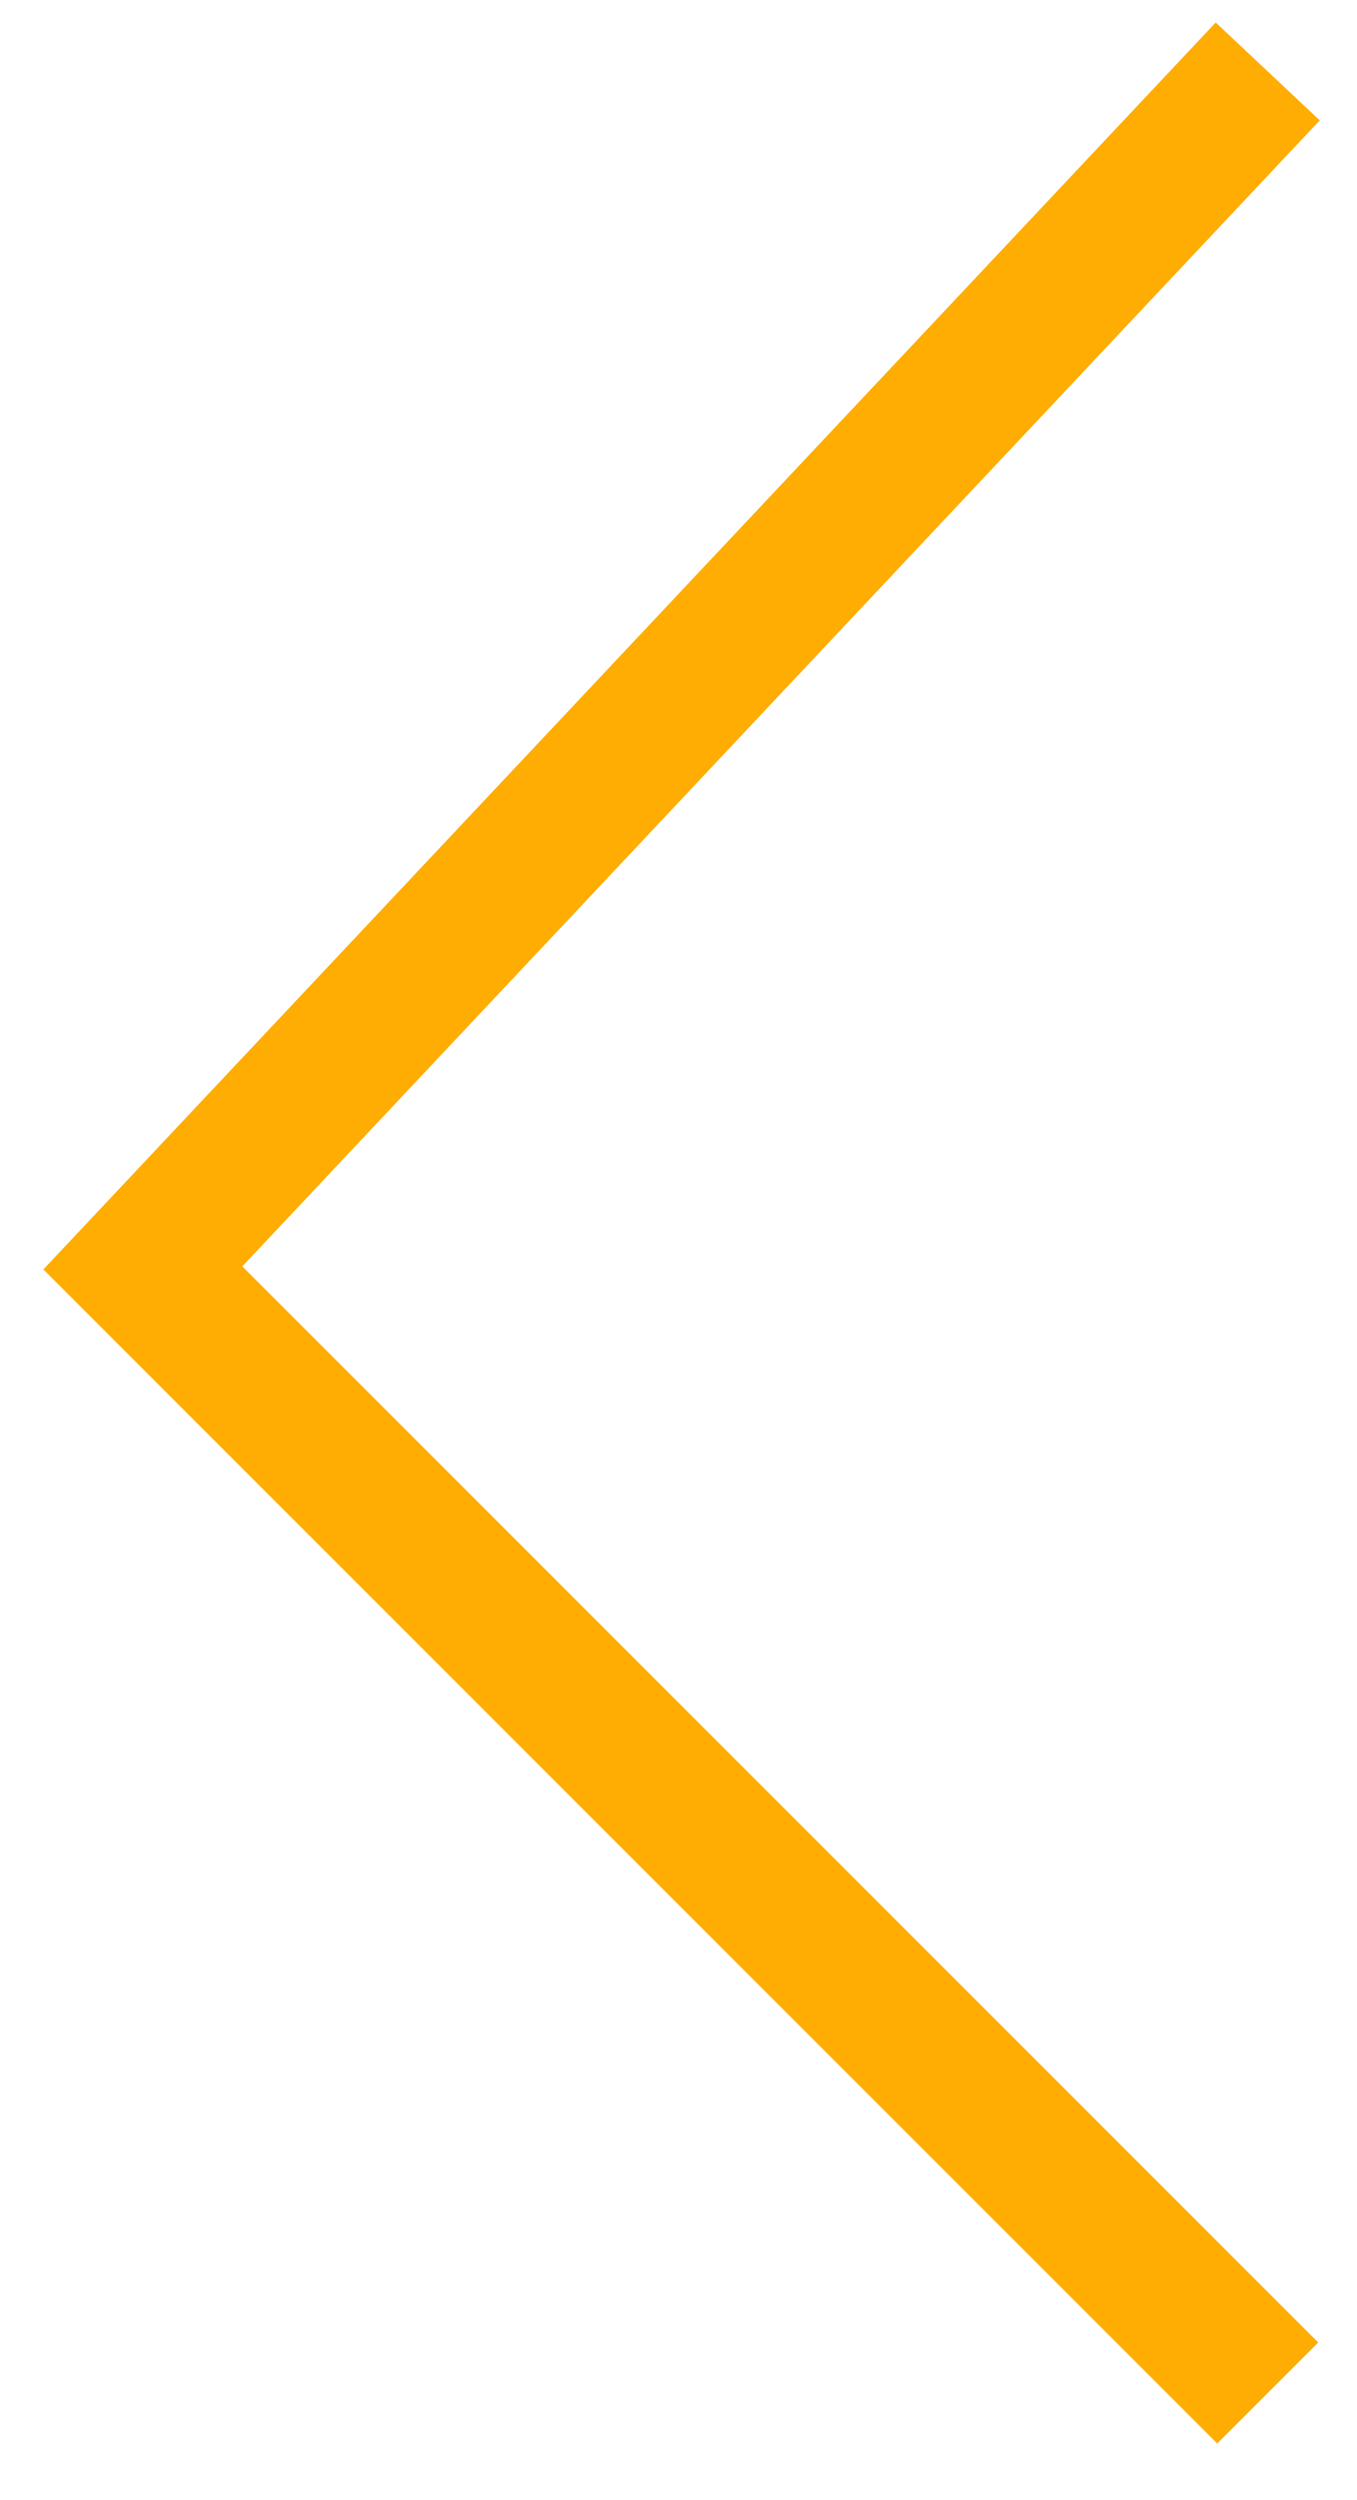 <?xml version="1.0" encoding="UTF-8"?> <svg xmlns="http://www.w3.org/2000/svg" width="19" height="35" viewBox="0 0 19 35" fill="none"> <path d="M17.75 1L2 17.75L17.75 33.5" stroke="#FFAD03" stroke-width="2"></path> </svg> 
